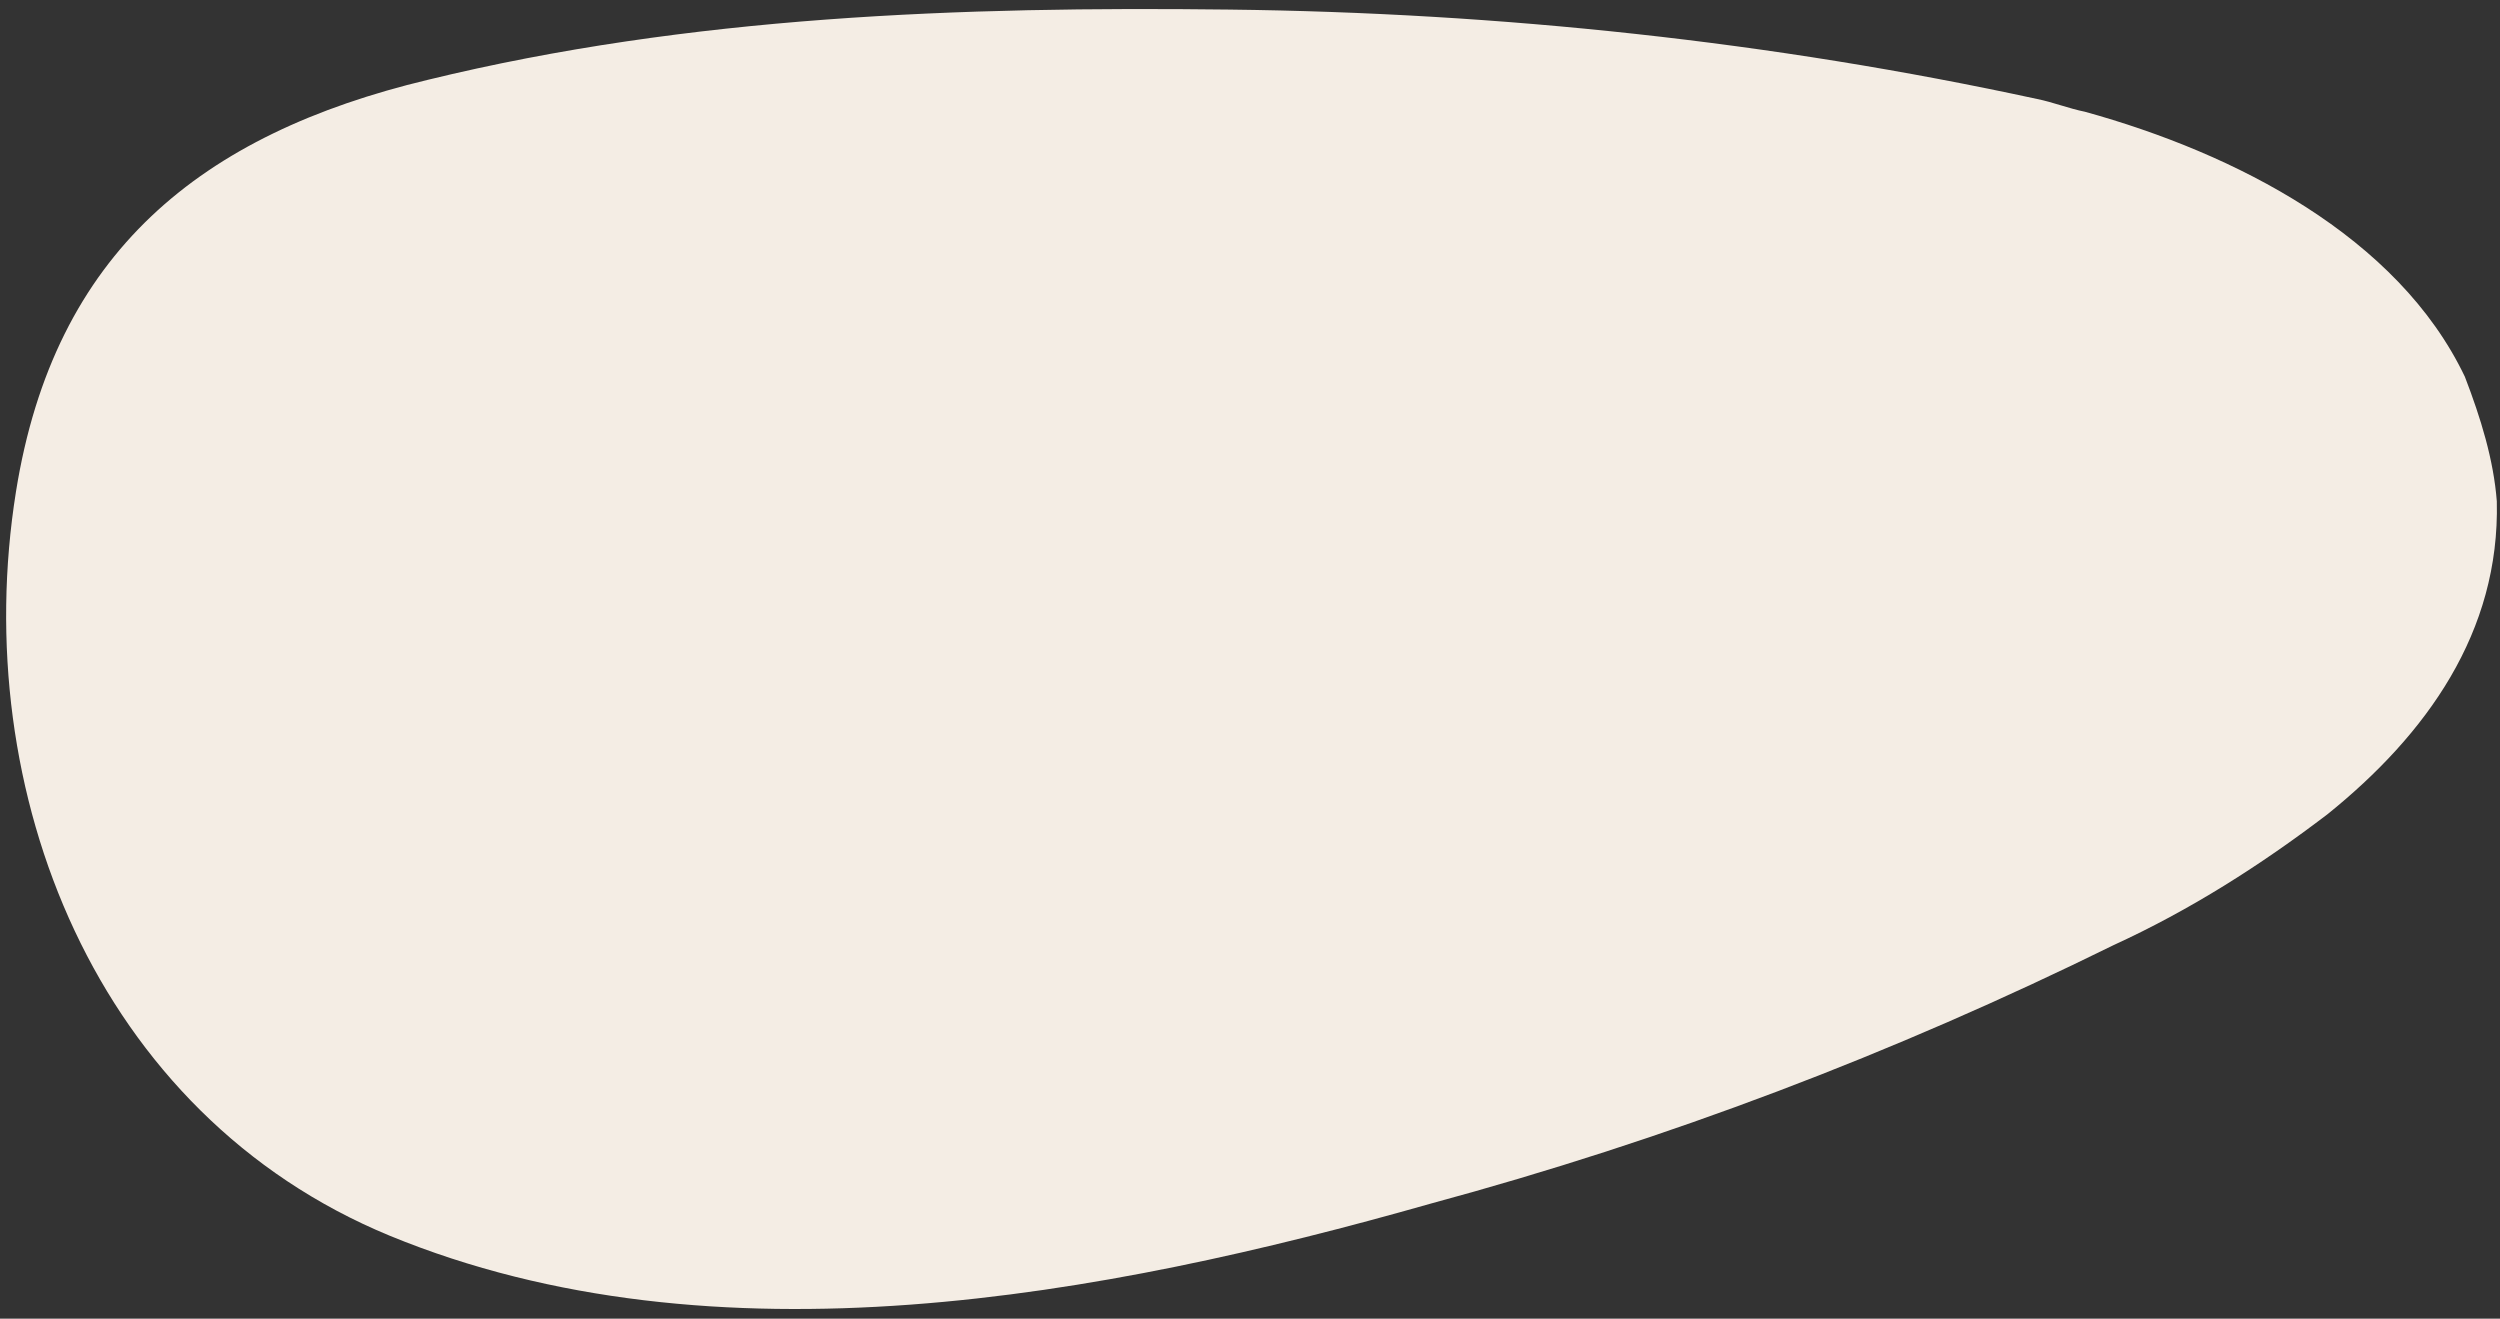 <svg version="1.1" id="Layer_1" xmlns="http://www.w3.org/2000/svg" xmlns:xlink="http://www.w3.org/1999/xlink" x="0px" y="0px"
	 viewBox="0 0 78.3 41.3" style="enable-background:new 0 0 78.3 41.3;" xml:space="preserve">
<rect x="0" y="0" width="78.3" height="41.3" fill="#333333" stroke="none"/>
<style type="text/css">
	.st0{fill:#F4EDE4;}
</style>
<g id="Group_18880" transform="translate(0 0)">
	<path id="Path_42567" class="st0" d="M77.2,11.8C75.1,7.4,70,4.8,65.3,3.5c-0.5-0.1-1-0.3-1.5-0.4C55.5,1.3,47,0.4,38.5,0.3
		c-8.4-0.1-16.9,0.2-25.1,2.2C6.3,4.2,1.7,7.9,0.5,15.4C-1,24.8,3,34.9,12.2,38.7c10.2,4.2,22.4,1.9,32.6-1c7.4-2,14.5-4.7,21.4-8.1
		c2.4-1.1,4.6-2.5,6.7-4.1c3.1-2.5,5.4-5.7,5.3-9.8C78.1,14.4,77.7,13.1,77.2,11.8"/>
</g>
</svg>
